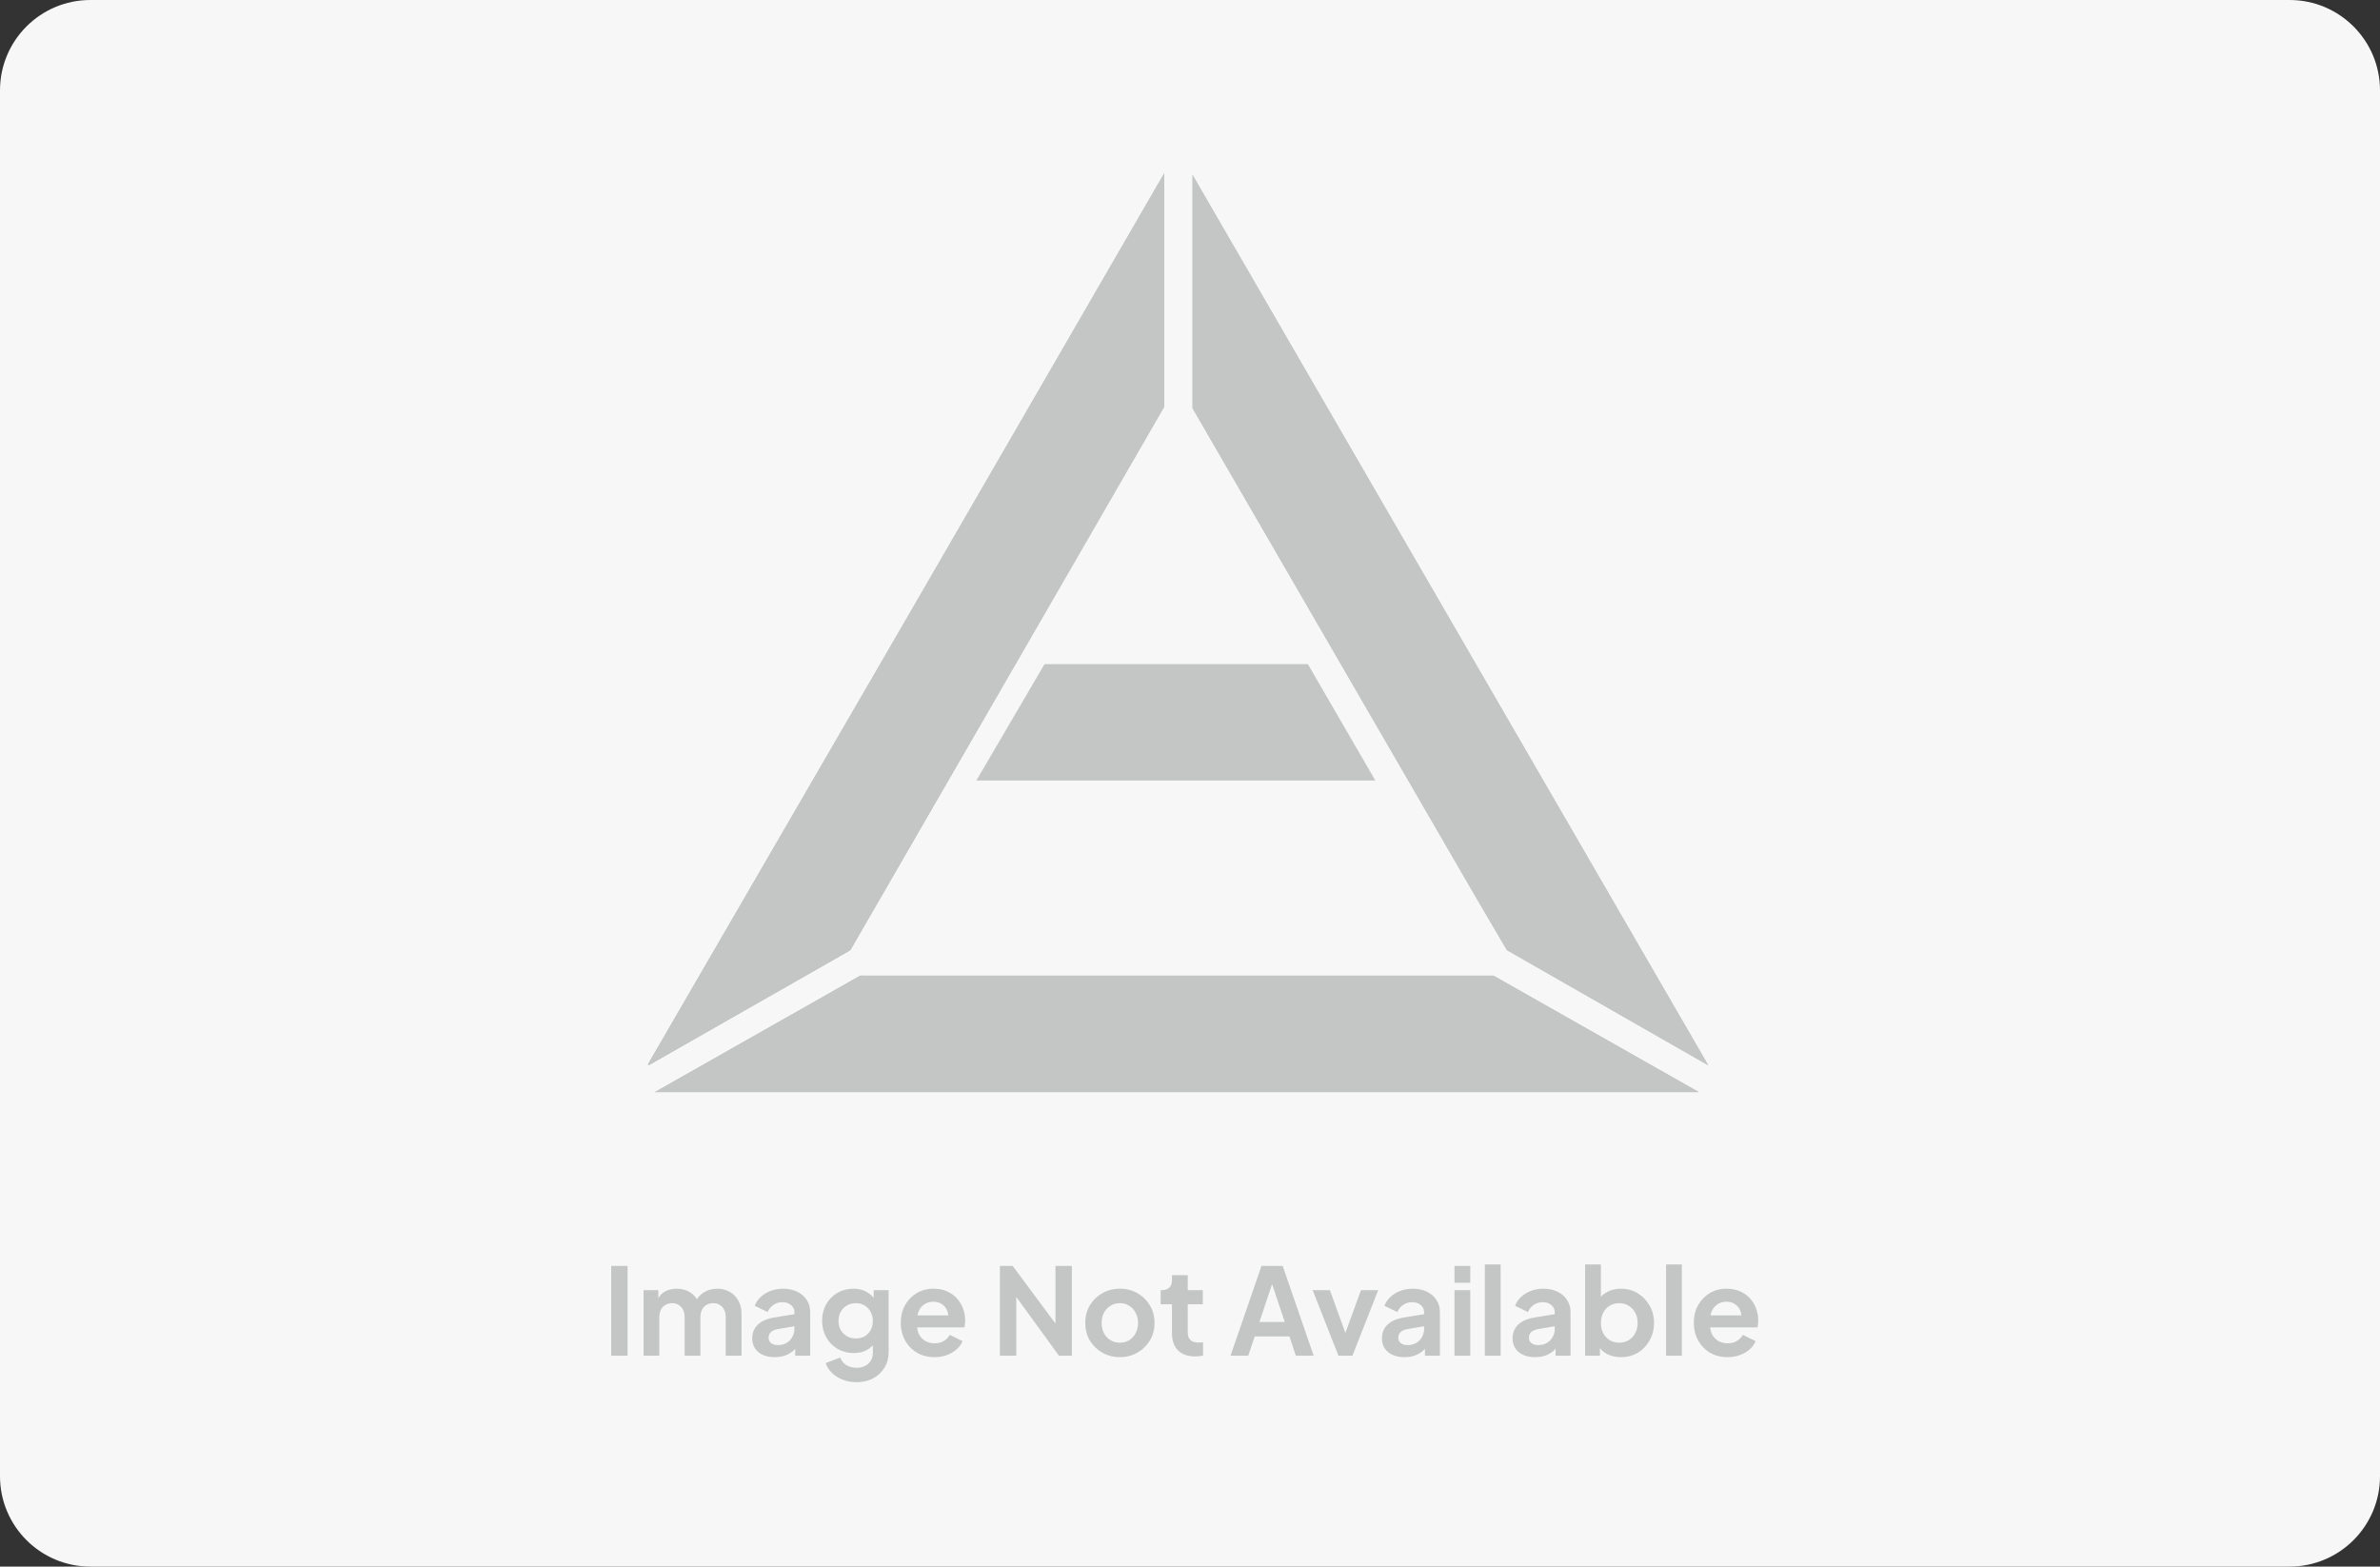 <svg width="316" height="208" viewBox="0 0 316 208" fill="none" xmlns="http://www.w3.org/2000/svg">
<rect x="0" y="0" width="316" height="208" fill="#333333" stroke="none"/>
<path d="M0 12C0 5.373 5.373 0 12 0H304C310.627 0 316 5.373 316 12V196C316 202.627 310.627 208 304 208H12C5.373 208 0 202.627 0 196V12Z" fill="#F7F7F7"/>
<path d="M138.687 88.176H173.65L182.608 103.63H129.633L138.687 88.176Z" fill="#C4C5C5"/>
<path d="M120.193 82.416L154.578 23V54.004L112.873 126.186H112.776L112.68 126.282L86.096 141.448L86.193 141.352H86L120.193 82.416Z" fill="#C4C5C5"/>
<path d="M226.817 141.449L200.137 126.187L200.041 126.091L195.706 118.7L158.335 54.197V23.193L158.431 23.385L226.817 141.449Z" fill="#C4C5C5"/>
<path d="M198.306 129.546L225.564 145H86.963L114.221 129.546H198.306Z" fill="#C4C5C5"/>
<path d="M120.193 82.416L154.578 23V54.004L112.873 126.186H112.776L112.68 126.282L86.096 141.448L86.193 141.352H86L120.193 82.416Z" fill="#C4C5C5"/>
<path d="M226.817 141.449L200.137 126.187L200.041 126.091L195.706 118.7L158.335 54.197V23.193L158.431 23.385L226.817 141.449Z" fill="#C4C5C5"/>
<path d="M198.306 129.546L225.564 145H86.963L114.221 129.546H198.306Z" fill="#C4C5C5"/>
<path d="M154.58 54.005L112.874 126.187H112.778L112.682 126.283V126.187L112.971 125.707H113.067L154.58 54.005Z" fill="#C4C5C5"/>
<path d="M112.68 126.282L86.096 141.448L86.193 141.352L112.68 126.187L112.873 126.186H112.776L112.68 126.282Z" fill="#C4C5C5"/>
<path d="M114.51 129.546L87.156 145H86.963L114.221 129.546H114.51Z" fill="#C4C5C5"/>
<path d="M81.152 180V168.08H83.328V180H81.152ZM85.445 180V171.296H87.413V173.312L87.189 172.976C87.349 172.347 87.669 171.877 88.149 171.568C88.629 171.259 89.194 171.104 89.845 171.104C90.559 171.104 91.189 171.291 91.733 171.664C92.277 172.037 92.629 172.528 92.789 173.136L92.197 173.184C92.463 172.491 92.863 171.973 93.397 171.632C93.93 171.28 94.543 171.104 95.237 171.104C95.855 171.104 96.405 171.243 96.885 171.52C97.375 171.797 97.759 172.187 98.037 172.688C98.314 173.179 98.453 173.749 98.453 174.4V180H96.357V174.896C96.357 174.512 96.287 174.181 96.149 173.904C96.01 173.627 95.818 173.413 95.573 173.264C95.327 173.104 95.029 173.024 94.677 173.024C94.346 173.024 94.053 173.104 93.797 173.264C93.541 173.413 93.343 173.627 93.205 173.904C93.066 174.181 92.997 174.512 92.997 174.896V180H90.901V174.896C90.901 174.512 90.831 174.181 90.693 173.904C90.554 173.627 90.357 173.413 90.101 173.264C89.855 173.104 89.562 173.024 89.221 173.024C88.89 173.024 88.597 173.104 88.341 173.264C88.085 173.413 87.887 173.627 87.749 173.904C87.61 174.181 87.541 174.512 87.541 174.896V180H85.445ZM102.866 180.192C102.258 180.192 101.73 180.091 101.282 179.888C100.834 179.685 100.487 179.397 100.242 179.024C99.997 178.64 99.874 178.197 99.874 177.696C99.874 177.216 99.981 176.789 100.194 176.416C100.407 176.032 100.738 175.712 101.186 175.456C101.634 175.2 102.199 175.019 102.882 174.912L105.73 174.448V176.048L103.282 176.464C102.866 176.539 102.557 176.672 102.354 176.864C102.151 177.056 102.05 177.307 102.05 177.616C102.05 177.915 102.162 178.155 102.386 178.336C102.621 178.507 102.909 178.592 103.25 178.592C103.687 178.592 104.071 178.501 104.402 178.32C104.743 178.128 105.005 177.867 105.186 177.536C105.378 177.205 105.474 176.843 105.474 176.448V174.208C105.474 173.835 105.325 173.525 105.026 173.28C104.738 173.024 104.354 172.896 103.874 172.896C103.426 172.896 103.026 173.019 102.674 173.264C102.333 173.499 102.082 173.813 101.922 174.208L100.21 173.376C100.381 172.917 100.647 172.523 101.01 172.192C101.383 171.851 101.821 171.584 102.322 171.392C102.823 171.2 103.367 171.104 103.954 171.104C104.669 171.104 105.298 171.237 105.842 171.504C106.386 171.76 106.807 172.123 107.106 172.592C107.415 173.051 107.57 173.589 107.57 174.208V180H105.586V178.512L106.034 178.48C105.81 178.853 105.543 179.168 105.234 179.424C104.925 179.669 104.573 179.861 104.178 180C103.783 180.128 103.346 180.192 102.866 180.192ZM113.731 183.52C113.081 183.52 112.478 183.413 111.923 183.2C111.369 182.987 110.889 182.688 110.483 182.304C110.089 181.931 109.801 181.488 109.619 180.976L111.571 180.24C111.699 180.645 111.95 180.971 112.323 181.216C112.707 181.472 113.177 181.6 113.731 181.6C114.158 181.6 114.531 181.52 114.851 181.36C115.182 181.2 115.438 180.965 115.619 180.656C115.801 180.357 115.891 179.995 115.891 179.568V177.584L116.291 178.064C115.993 178.587 115.593 178.981 115.091 179.248C114.59 179.515 114.019 179.648 113.379 179.648C112.569 179.648 111.843 179.461 111.203 179.088C110.563 178.715 110.062 178.203 109.699 177.552C109.337 176.901 109.155 176.171 109.155 175.36C109.155 174.539 109.337 173.808 109.699 173.168C110.062 172.528 110.558 172.027 111.187 171.664C111.817 171.291 112.531 171.104 113.331 171.104C113.982 171.104 114.553 171.243 115.043 171.52C115.545 171.787 115.961 172.176 116.291 172.688L116.003 173.216V171.296H117.987V179.568C117.987 180.325 117.801 181.003 117.427 181.6C117.065 182.197 116.563 182.667 115.923 183.008C115.294 183.349 114.563 183.52 113.731 183.52ZM113.635 177.712C114.083 177.712 114.473 177.616 114.803 177.424C115.145 177.221 115.411 176.944 115.603 176.592C115.795 176.24 115.891 175.835 115.891 175.376C115.891 174.928 115.79 174.528 115.587 174.176C115.395 173.813 115.129 173.531 114.787 173.328C114.457 173.125 114.073 173.024 113.635 173.024C113.198 173.024 112.803 173.125 112.451 173.328C112.099 173.531 111.822 173.813 111.619 174.176C111.427 174.528 111.331 174.928 111.331 175.376C111.331 175.824 111.427 176.224 111.619 176.576C111.822 176.928 112.094 177.205 112.435 177.408C112.787 177.611 113.187 177.712 113.635 177.712ZM124.073 180.192C123.177 180.192 122.393 179.989 121.721 179.584C121.049 179.179 120.526 178.629 120.153 177.936C119.779 177.243 119.593 176.475 119.593 175.632C119.593 174.757 119.779 173.984 120.153 173.312C120.537 172.629 121.054 172.091 121.705 171.696C122.366 171.301 123.102 171.104 123.913 171.104C124.595 171.104 125.193 171.216 125.705 171.44C126.227 171.664 126.67 171.973 127.033 172.368C127.395 172.763 127.673 173.216 127.865 173.728C128.057 174.229 128.153 174.773 128.153 175.36C128.153 175.509 128.142 175.664 128.121 175.824C128.11 175.984 128.083 176.123 128.041 176.24H121.321V174.64H126.857L125.865 175.392C125.961 174.901 125.934 174.464 125.785 174.08C125.646 173.696 125.411 173.392 125.081 173.168C124.761 172.944 124.371 172.832 123.913 172.832C123.475 172.832 123.086 172.944 122.745 173.168C122.403 173.381 122.142 173.701 121.961 174.128C121.79 174.544 121.726 175.051 121.769 175.648C121.726 176.181 121.795 176.656 121.977 177.072C122.169 177.477 122.446 177.792 122.809 178.016C123.182 178.24 123.609 178.352 124.089 178.352C124.569 178.352 124.974 178.251 125.305 178.048C125.646 177.845 125.913 177.573 126.105 177.232L127.801 178.064C127.63 178.48 127.363 178.848 127.001 179.168C126.638 179.488 126.206 179.739 125.705 179.92C125.214 180.101 124.67 180.192 124.073 180.192ZM132.761 180V168.08H134.457L141.017 176.912L140.137 177.088V168.08H142.313V180H140.601L134.137 171.104L134.937 170.928V180H132.761ZM148.701 180.192C147.847 180.192 147.069 179.995 146.365 179.6C145.671 179.205 145.117 178.667 144.701 177.984C144.295 177.301 144.093 176.523 144.093 175.648C144.093 174.773 144.295 173.995 144.701 173.312C145.117 172.629 145.671 172.091 146.365 171.696C147.058 171.301 147.837 171.104 148.701 171.104C149.554 171.104 150.327 171.301 151.021 171.696C151.714 172.091 152.263 172.629 152.669 173.312C153.085 173.984 153.293 174.763 153.293 175.648C153.293 176.523 153.085 177.301 152.669 177.984C152.253 178.667 151.698 179.205 151.005 179.6C150.311 179.995 149.543 180.192 148.701 180.192ZM148.701 178.272C149.17 178.272 149.581 178.16 149.933 177.936C150.295 177.712 150.578 177.403 150.781 177.008C150.994 176.603 151.101 176.149 151.101 175.648C151.101 175.136 150.994 174.688 150.781 174.304C150.578 173.909 150.295 173.6 149.933 173.376C149.581 173.141 149.17 173.024 148.701 173.024C148.221 173.024 147.799 173.141 147.437 173.376C147.074 173.6 146.786 173.909 146.573 174.304C146.37 174.688 146.269 175.136 146.269 175.648C146.269 176.149 146.37 176.603 146.573 177.008C146.786 177.403 147.074 177.712 147.437 177.936C147.799 178.16 148.221 178.272 148.701 178.272ZM158.694 180.096C157.713 180.096 156.95 179.829 156.406 179.296C155.873 178.752 155.606 177.989 155.606 177.008V173.168H154.102V171.296H154.262C154.689 171.296 155.019 171.184 155.254 170.96C155.489 170.736 155.606 170.411 155.606 169.984V169.312H157.702V171.296H159.702V173.168H157.702V176.896C157.702 177.184 157.75 177.429 157.846 177.632C157.953 177.835 158.113 177.989 158.326 178.096C158.55 178.203 158.833 178.256 159.174 178.256C159.249 178.256 159.334 178.251 159.43 178.24C159.537 178.229 159.638 178.219 159.734 178.208V180C159.585 180.021 159.414 180.043 159.222 180.064C159.03 180.085 158.854 180.096 158.694 180.096ZM163.379 180L167.491 168.08H170.307L174.419 180H172.051L171.203 177.44H166.595L165.731 180H163.379ZM167.219 175.52H170.579L168.595 169.584H169.203L167.219 175.52ZM177.709 180L174.285 171.296H176.573L179.053 178.144H178.205L180.701 171.296H182.989L179.565 180H177.709ZM186.475 180.192C185.867 180.192 185.339 180.091 184.891 179.888C184.443 179.685 184.097 179.397 183.851 179.024C183.606 178.64 183.483 178.197 183.483 177.696C183.483 177.216 183.59 176.789 183.803 176.416C184.017 176.032 184.347 175.712 184.795 175.456C185.243 175.2 185.809 175.019 186.491 174.912L189.339 174.448V176.048L186.891 176.464C186.475 176.539 186.166 176.672 185.963 176.864C185.761 177.056 185.659 177.307 185.659 177.616C185.659 177.915 185.771 178.155 185.995 178.336C186.23 178.507 186.518 178.592 186.859 178.592C187.297 178.592 187.681 178.501 188.011 178.32C188.353 178.128 188.614 177.867 188.795 177.536C188.987 177.205 189.083 176.843 189.083 176.448V174.208C189.083 173.835 188.934 173.525 188.635 173.28C188.347 173.024 187.963 172.896 187.483 172.896C187.035 172.896 186.635 173.019 186.283 173.264C185.942 173.499 185.691 173.813 185.531 174.208L183.819 173.376C183.99 172.917 184.257 172.523 184.619 172.192C184.993 171.851 185.43 171.584 185.931 171.392C186.433 171.2 186.977 171.104 187.563 171.104C188.278 171.104 188.907 171.237 189.451 171.504C189.995 171.76 190.417 172.123 190.715 172.592C191.025 173.051 191.179 173.589 191.179 174.208V180H189.195V178.512L189.643 178.48C189.419 178.853 189.153 179.168 188.843 179.424C188.534 179.669 188.182 179.861 187.787 180C187.393 180.128 186.955 180.192 186.475 180.192ZM193.117 180V171.296H195.213V180H193.117ZM193.117 170.32V168.08H195.213V170.32H193.117ZM197.148 180V167.888H199.244V180H197.148ZM203.819 180.192C203.211 180.192 202.683 180.091 202.235 179.888C201.787 179.685 201.44 179.397 201.195 179.024C200.95 178.64 200.827 178.197 200.827 177.696C200.827 177.216 200.934 176.789 201.147 176.416C201.36 176.032 201.691 175.712 202.139 175.456C202.587 175.2 203.152 175.019 203.835 174.912L206.683 174.448V176.048L204.235 176.464C203.819 176.539 203.51 176.672 203.307 176.864C203.104 177.056 203.003 177.307 203.003 177.616C203.003 177.915 203.115 178.155 203.339 178.336C203.574 178.507 203.862 178.592 204.203 178.592C204.64 178.592 205.024 178.501 205.355 178.32C205.696 178.128 205.958 177.867 206.139 177.536C206.331 177.205 206.427 176.843 206.427 176.448V174.208C206.427 173.835 206.278 173.525 205.979 173.28C205.691 173.024 205.307 172.896 204.827 172.896C204.379 172.896 203.979 173.019 203.627 173.264C203.286 173.499 203.035 173.813 202.875 174.208L201.163 173.376C201.334 172.917 201.6 172.523 201.963 172.192C202.336 171.851 202.774 171.584 203.275 171.392C203.776 171.2 204.32 171.104 204.907 171.104C205.622 171.104 206.251 171.237 206.795 171.504C207.339 171.76 207.76 172.123 208.059 172.592C208.368 173.051 208.523 173.589 208.523 174.208V180H206.539V178.512L206.987 178.48C206.763 178.853 206.496 179.168 206.187 179.424C205.878 179.669 205.526 179.861 205.131 180C204.736 180.128 204.299 180.192 203.819 180.192ZM215.212 180.192C214.583 180.192 214.002 180.069 213.468 179.824C212.946 179.568 212.53 179.205 212.22 178.736L212.428 178.32V180H210.46V167.888H212.556V173.024L212.236 172.592C212.535 172.123 212.94 171.76 213.452 171.504C213.964 171.237 214.556 171.104 215.228 171.104C216.05 171.104 216.791 171.307 217.452 171.712C218.114 172.117 218.636 172.661 219.02 173.344C219.415 174.027 219.612 174.795 219.612 175.648C219.612 176.491 219.42 177.259 219.036 177.952C218.652 178.645 218.13 179.195 217.468 179.6C216.807 179.995 216.055 180.192 215.212 180.192ZM214.972 178.272C215.452 178.272 215.879 178.16 216.252 177.936C216.626 177.712 216.914 177.403 217.116 177.008C217.33 176.613 217.436 176.16 217.436 175.648C217.436 175.136 217.33 174.688 217.116 174.304C216.914 173.909 216.626 173.6 216.252 173.376C215.879 173.141 215.452 173.024 214.972 173.024C214.514 173.024 214.098 173.136 213.724 173.36C213.362 173.584 213.074 173.899 212.86 174.304C212.658 174.699 212.556 175.147 212.556 175.648C212.556 176.16 212.658 176.613 212.86 177.008C213.074 177.403 213.362 177.712 213.724 177.936C214.098 178.16 214.514 178.272 214.972 178.272ZM221.21 180V167.888H223.306V180H221.21ZM229.37 180.192C228.474 180.192 227.69 179.989 227.018 179.584C226.346 179.179 225.823 178.629 225.45 177.936C225.076 177.243 224.89 176.475 224.89 175.632C224.89 174.757 225.076 173.984 225.45 173.312C225.834 172.629 226.351 172.091 227.002 171.696C227.663 171.301 228.399 171.104 229.21 171.104C229.892 171.104 230.49 171.216 231.002 171.44C231.524 171.664 231.967 171.973 232.33 172.368C232.692 172.763 232.97 173.216 233.162 173.728C233.354 174.229 233.45 174.773 233.45 175.36C233.45 175.509 233.439 175.664 233.418 175.824C233.407 175.984 233.38 176.123 233.338 176.24H226.618V174.64H232.154L231.162 175.392C231.258 174.901 231.231 174.464 231.082 174.08C230.943 173.696 230.708 173.392 230.378 173.168C230.058 172.944 229.668 172.832 229.21 172.832C228.772 172.832 228.383 172.944 228.042 173.168C227.7 173.381 227.439 173.701 227.258 174.128C227.087 174.544 227.023 175.051 227.066 175.648C227.023 176.181 227.092 176.656 227.274 177.072C227.466 177.477 227.743 177.792 228.106 178.016C228.479 178.24 228.906 178.352 229.386 178.352C229.866 178.352 230.271 178.251 230.602 178.048C230.943 177.845 231.21 177.573 231.402 177.232L233.098 178.064C232.927 178.48 232.66 178.848 232.298 179.168C231.935 179.488 231.503 179.739 231.002 179.92C230.511 180.101 229.967 180.192 229.37 180.192Z" fill="#C4C5C5"/>
</svg>
